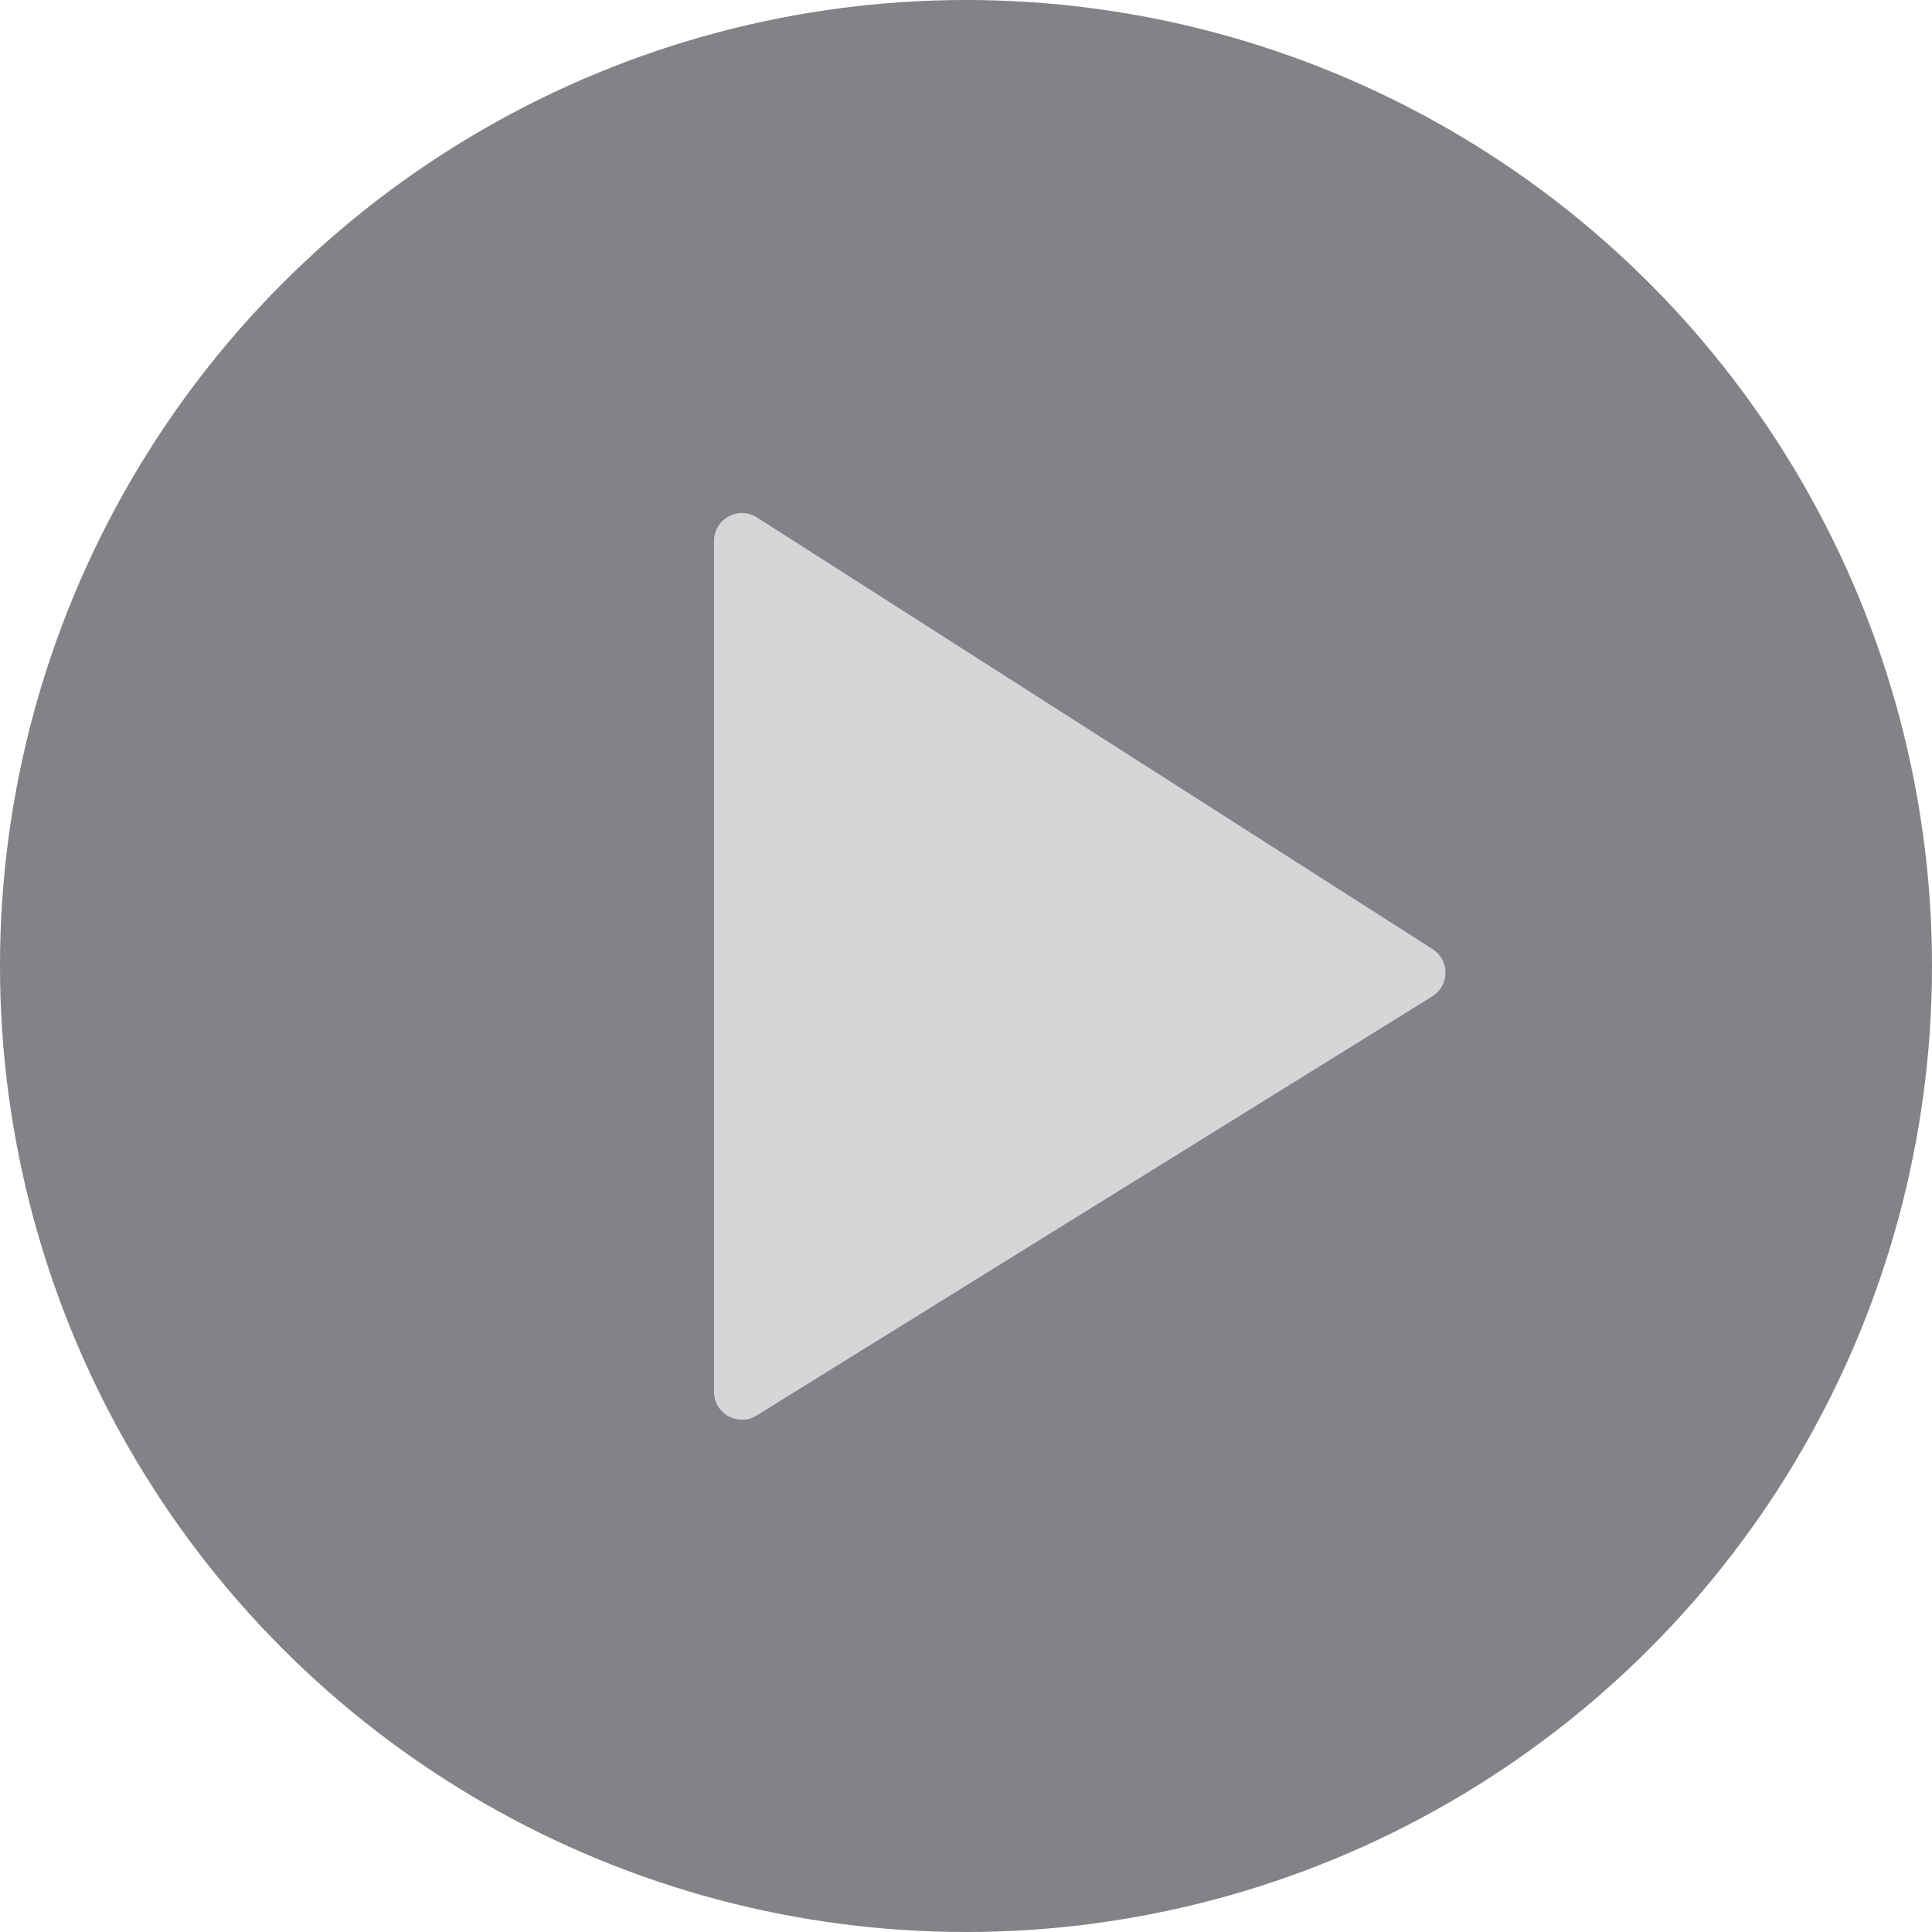 <svg width="138" height="138" fill="none" xmlns="http://www.w3.org/2000/svg"><circle cx="69" cy="69" r="69" fill="#828287"/><path d="M51 99.406V38.65c0-1.58 1.745-2.536 3.077-1.685l48.246 30.824a2 2 0 0 1-.022 3.385l-48.247 29.93c-1.332.827-3.054-.131-3.054-1.7Z" fill="#D5D6D8"/></svg>